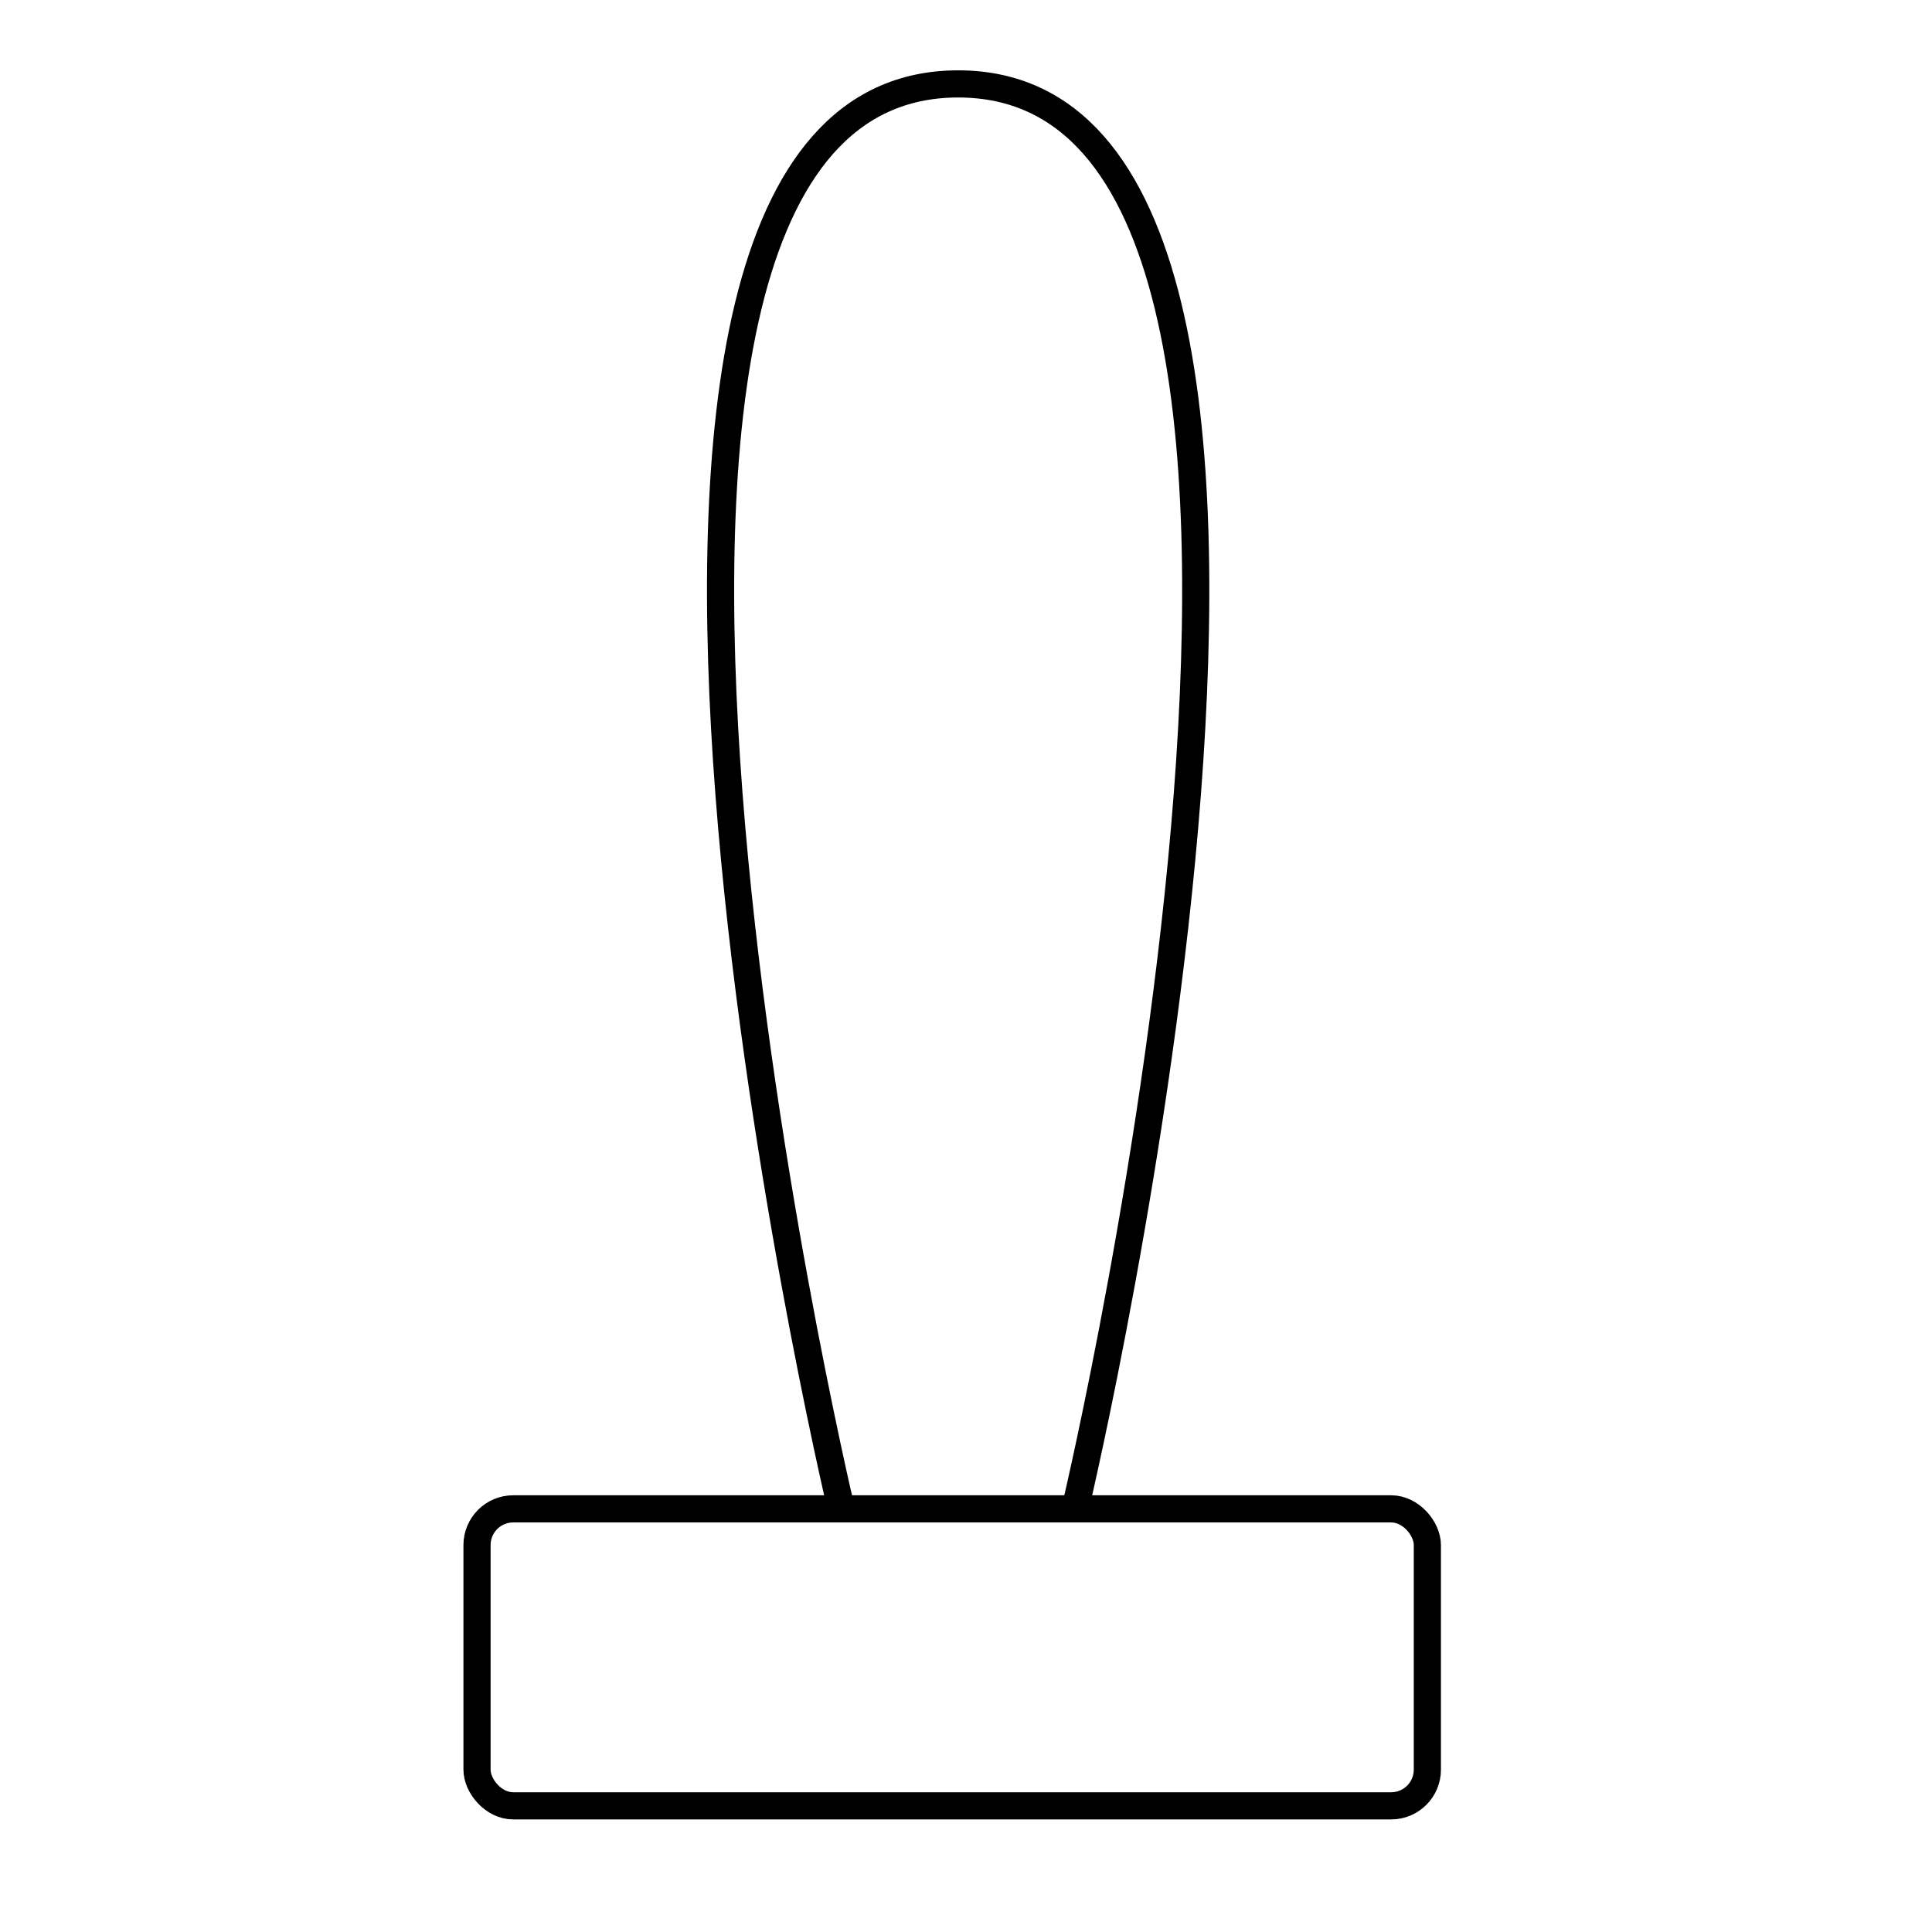 <?xml version="1.0" encoding="UTF-8"?>
<!-- Uploaded to: ICON Repo, www.iconrepo.com, Generator: ICON Repo Mixer Tools -->
<svg width="800px" height="800px" version="1.1" viewBox="144 144 512 512" xmlns="http://www.w3.org/2000/svg">
 <defs>
  <clipPath id="b">
   <path d="m229 503h335v148.9h-335z"/>
  </clipPath>
  <clipPath id="a">
   <path d="m294 148.09h208v435.91h-208z"/>
  </clipPath>
 </defs>
 <g>
  <g clip-path="url(#b)">
   <path transform="matrix(1.679 0 0 1.679 148.09 148.09)" d="m78.571 235.72h138.57c3.156 0 5.715 3.156 5.715 5.715v35.446c0 3.156-2.559 5.715-5.715 5.715h-138.57c-3.156 0-5.715-3.156-5.715-5.715v-35.446c0-3.156 2.559-5.715 5.715-5.715z" fill="none" stroke="#000000" stroke-width="4.286"/>
  </g>
  <g clip-path="url(#a)">
   <path transform="matrix(1.679 0 0 1.679 148.09 148.09)" d="m130.15 234.9s-52.957-224.09 18.648-224.09c71.607 0 18.65 224.09 18.65 224.09" fill="none" stroke="#000000" stroke-width="4.286"/>
  </g>
 </g>
</svg>
